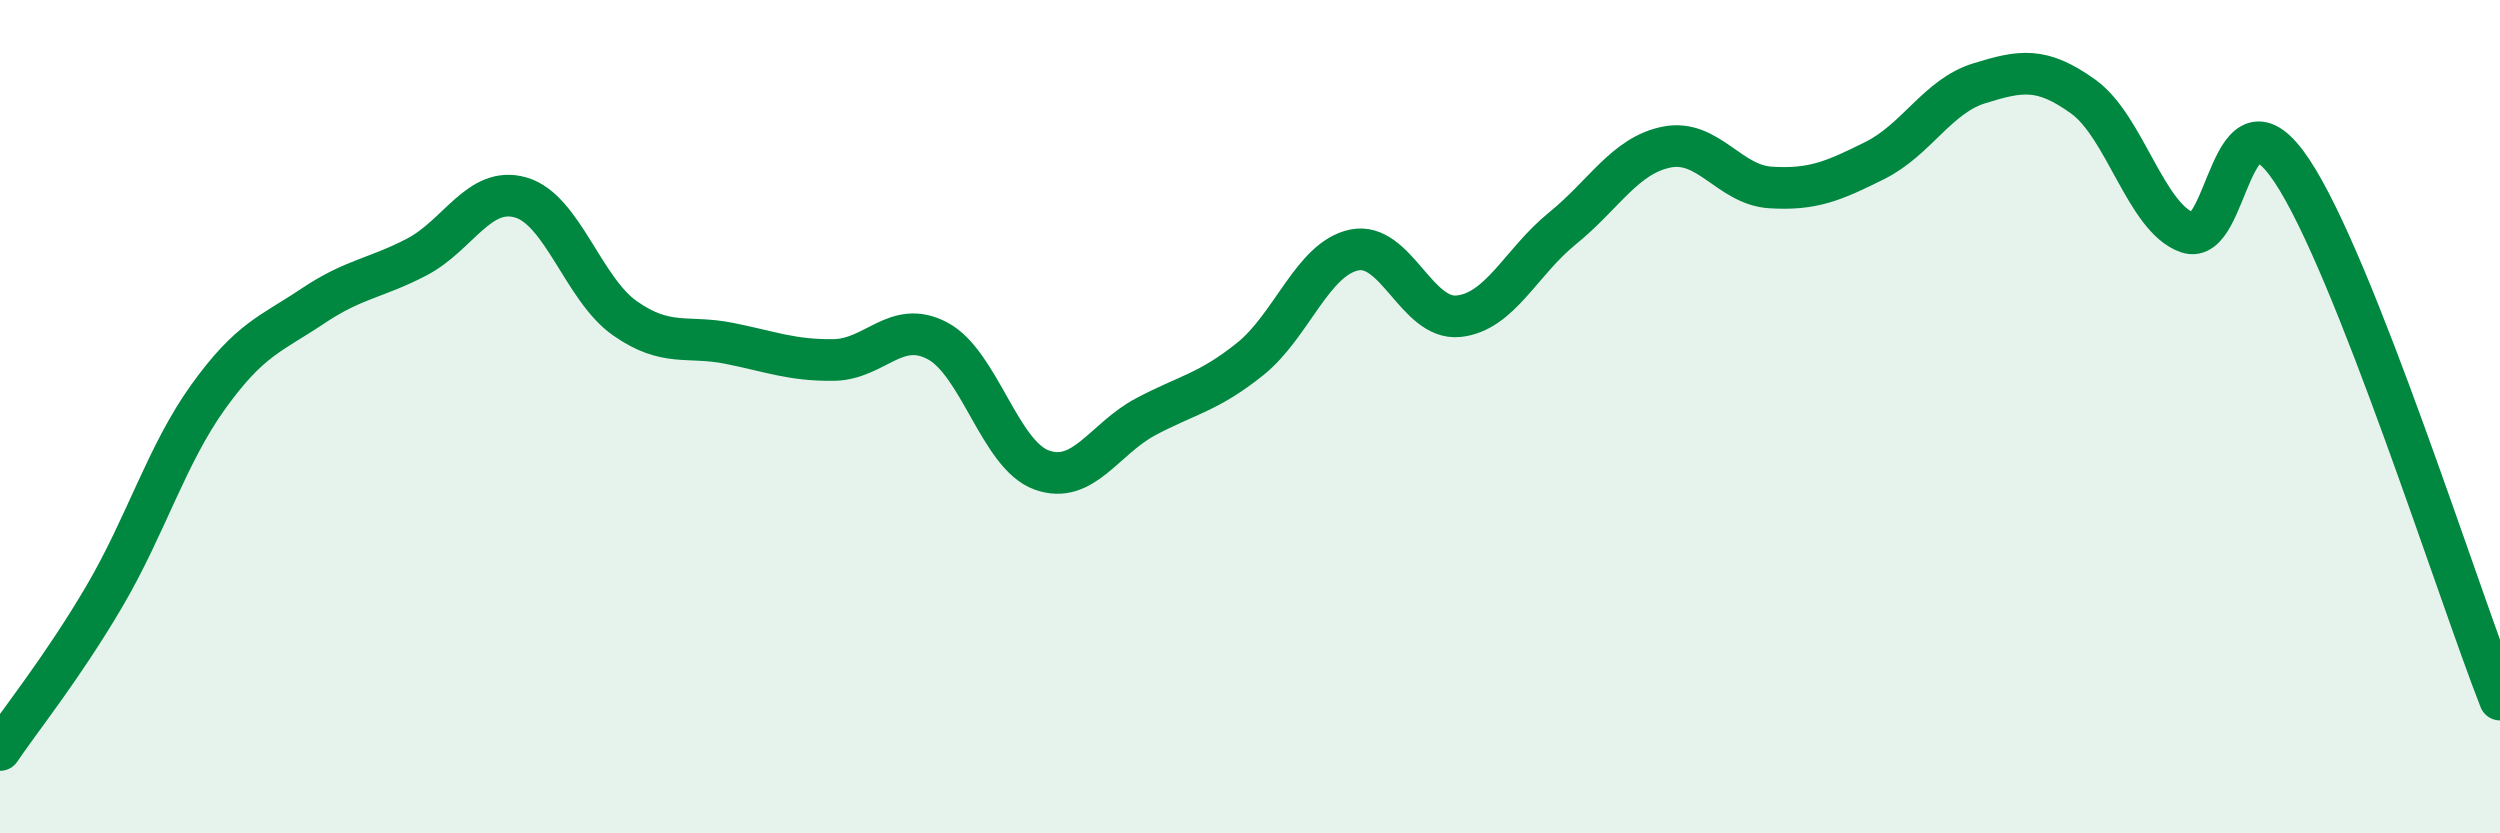 
    <svg width="60" height="20" viewBox="0 0 60 20" xmlns="http://www.w3.org/2000/svg">
      <path
        d="M 0,18 C 0.5,17.26 1.5,16.02 2.5,14.32 C 3.5,12.62 4,10.91 5,9.52 C 6,8.13 6.5,8.02 7.5,7.35 C 8.5,6.68 9,6.69 10,6.17 C 11,5.65 11.5,4.45 12.5,4.74 C 13.5,5.03 14,6.94 15,7.64 C 16,8.34 16.5,8.04 17.5,8.24 C 18.5,8.44 19,8.65 20,8.64 C 21,8.63 21.5,7.65 22.5,8.18 C 23.5,8.71 24,10.92 25,11.28 C 26,11.64 26.5,10.53 27.5,10 C 28.5,9.47 29,9.42 30,8.62 C 31,7.82 31.5,6.21 32.5,6 C 33.5,5.79 34,7.69 35,7.59 C 36,7.49 36.5,6.29 37.5,5.48 C 38.5,4.67 39,3.73 40,3.53 C 41,3.33 41.5,4.44 42.5,4.5 C 43.5,4.56 44,4.35 45,3.85 C 46,3.35 46.5,2.31 47.5,2 C 48.5,1.69 49,1.6 50,2.32 C 51,3.04 51.5,5.23 52.5,5.58 C 53.5,5.93 53.5,1.85 55,4.09 C 56.5,6.33 59,14.25 60,16.79L60 20L0 20Z"
        fill="#008740"
        opacity="0.1"
        stroke-linecap="round"
        stroke-linejoin="round"
      />
      <path
        d="M 0,18 C 0.5,17.26 1.5,16.02 2.5,14.32 C 3.5,12.62 4,10.91 5,9.52 C 6,8.13 6.5,8.02 7.5,7.35 C 8.5,6.68 9,6.69 10,6.17 C 11,5.65 11.5,4.45 12.5,4.74 C 13.5,5.03 14,6.94 15,7.64 C 16,8.34 16.5,8.04 17.5,8.24 C 18.5,8.44 19,8.65 20,8.64 C 21,8.63 21.5,7.65 22.5,8.18 C 23.5,8.71 24,10.92 25,11.28 C 26,11.64 26.5,10.53 27.5,10 C 28.5,9.47 29,9.42 30,8.62 C 31,7.82 31.5,6.21 32.5,6 C 33.5,5.79 34,7.69 35,7.59 C 36,7.49 36.5,6.29 37.5,5.48 C 38.5,4.67 39,3.73 40,3.53 C 41,3.33 41.5,4.44 42.5,4.5 C 43.5,4.56 44,4.35 45,3.85 C 46,3.35 46.5,2.31 47.5,2 C 48.5,1.69 49,1.6 50,2.32 C 51,3.04 51.5,5.23 52.5,5.58 C 53.5,5.93 53.5,1.85 55,4.09 C 56.5,6.33 59,14.25 60,16.79"
        stroke="#008740"
        stroke-width="1"
        fill="none"
        stroke-linecap="round"
        stroke-linejoin="round"
      />
    </svg>
  